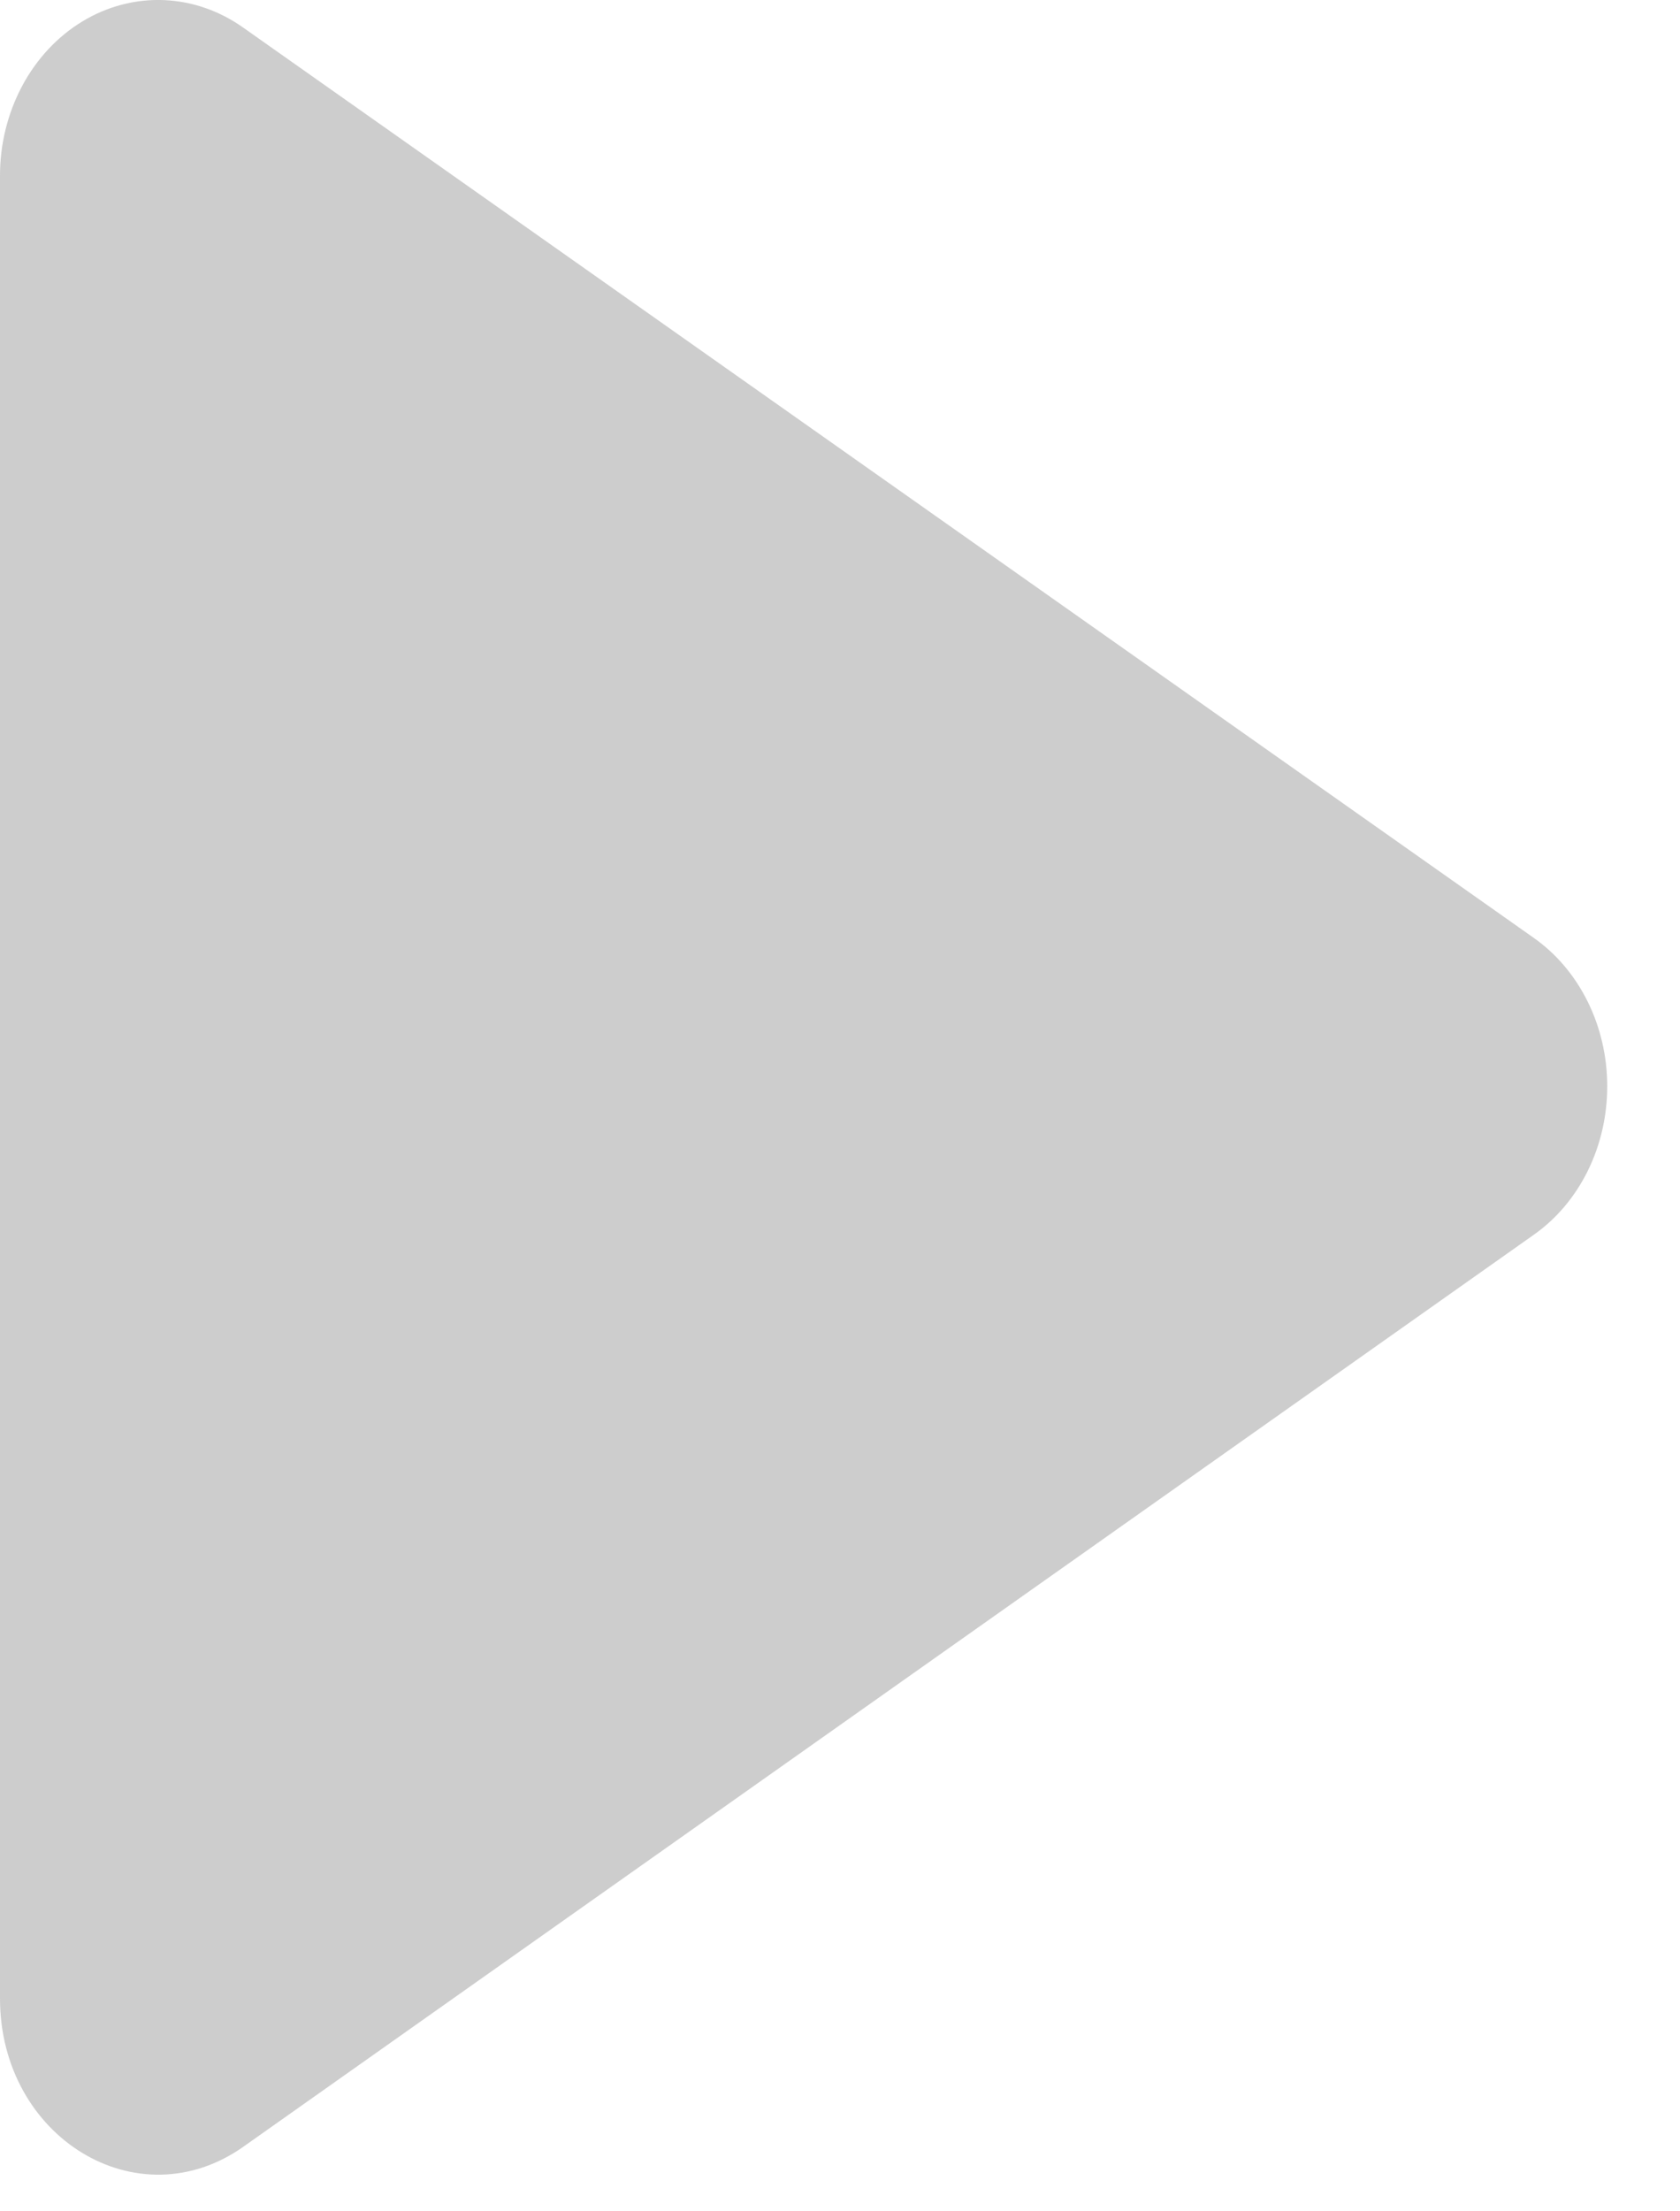 <svg width="19" height="25" viewBox="0 0 19 25" fill="none" xmlns="http://www.w3.org/2000/svg">
<path d="M3.19692e-06 1.989L-1.02968e-06 22.594C-1.35198e-06 24.165 1.559 25.12 2.759 24.265L17.343 13.962C17.599 13.783 17.809 13.535 17.955 13.241C18.101 12.947 18.177 12.617 18.177 12.281C18.177 11.946 18.101 11.616 17.955 11.322C17.809 11.028 17.599 10.78 17.343 10.601L2.759 0.318C2.489 0.124 2.177 0.015 1.855 0.001C1.533 -0.012 1.214 0.071 0.932 0.242C0.649 0.413 0.414 0.666 0.25 0.973C0.086 1.281 -0.001 1.632 3.19692e-06 1.989Z" fill="#3F3F3F" fill-opacity="0.26"/>
</svg>
